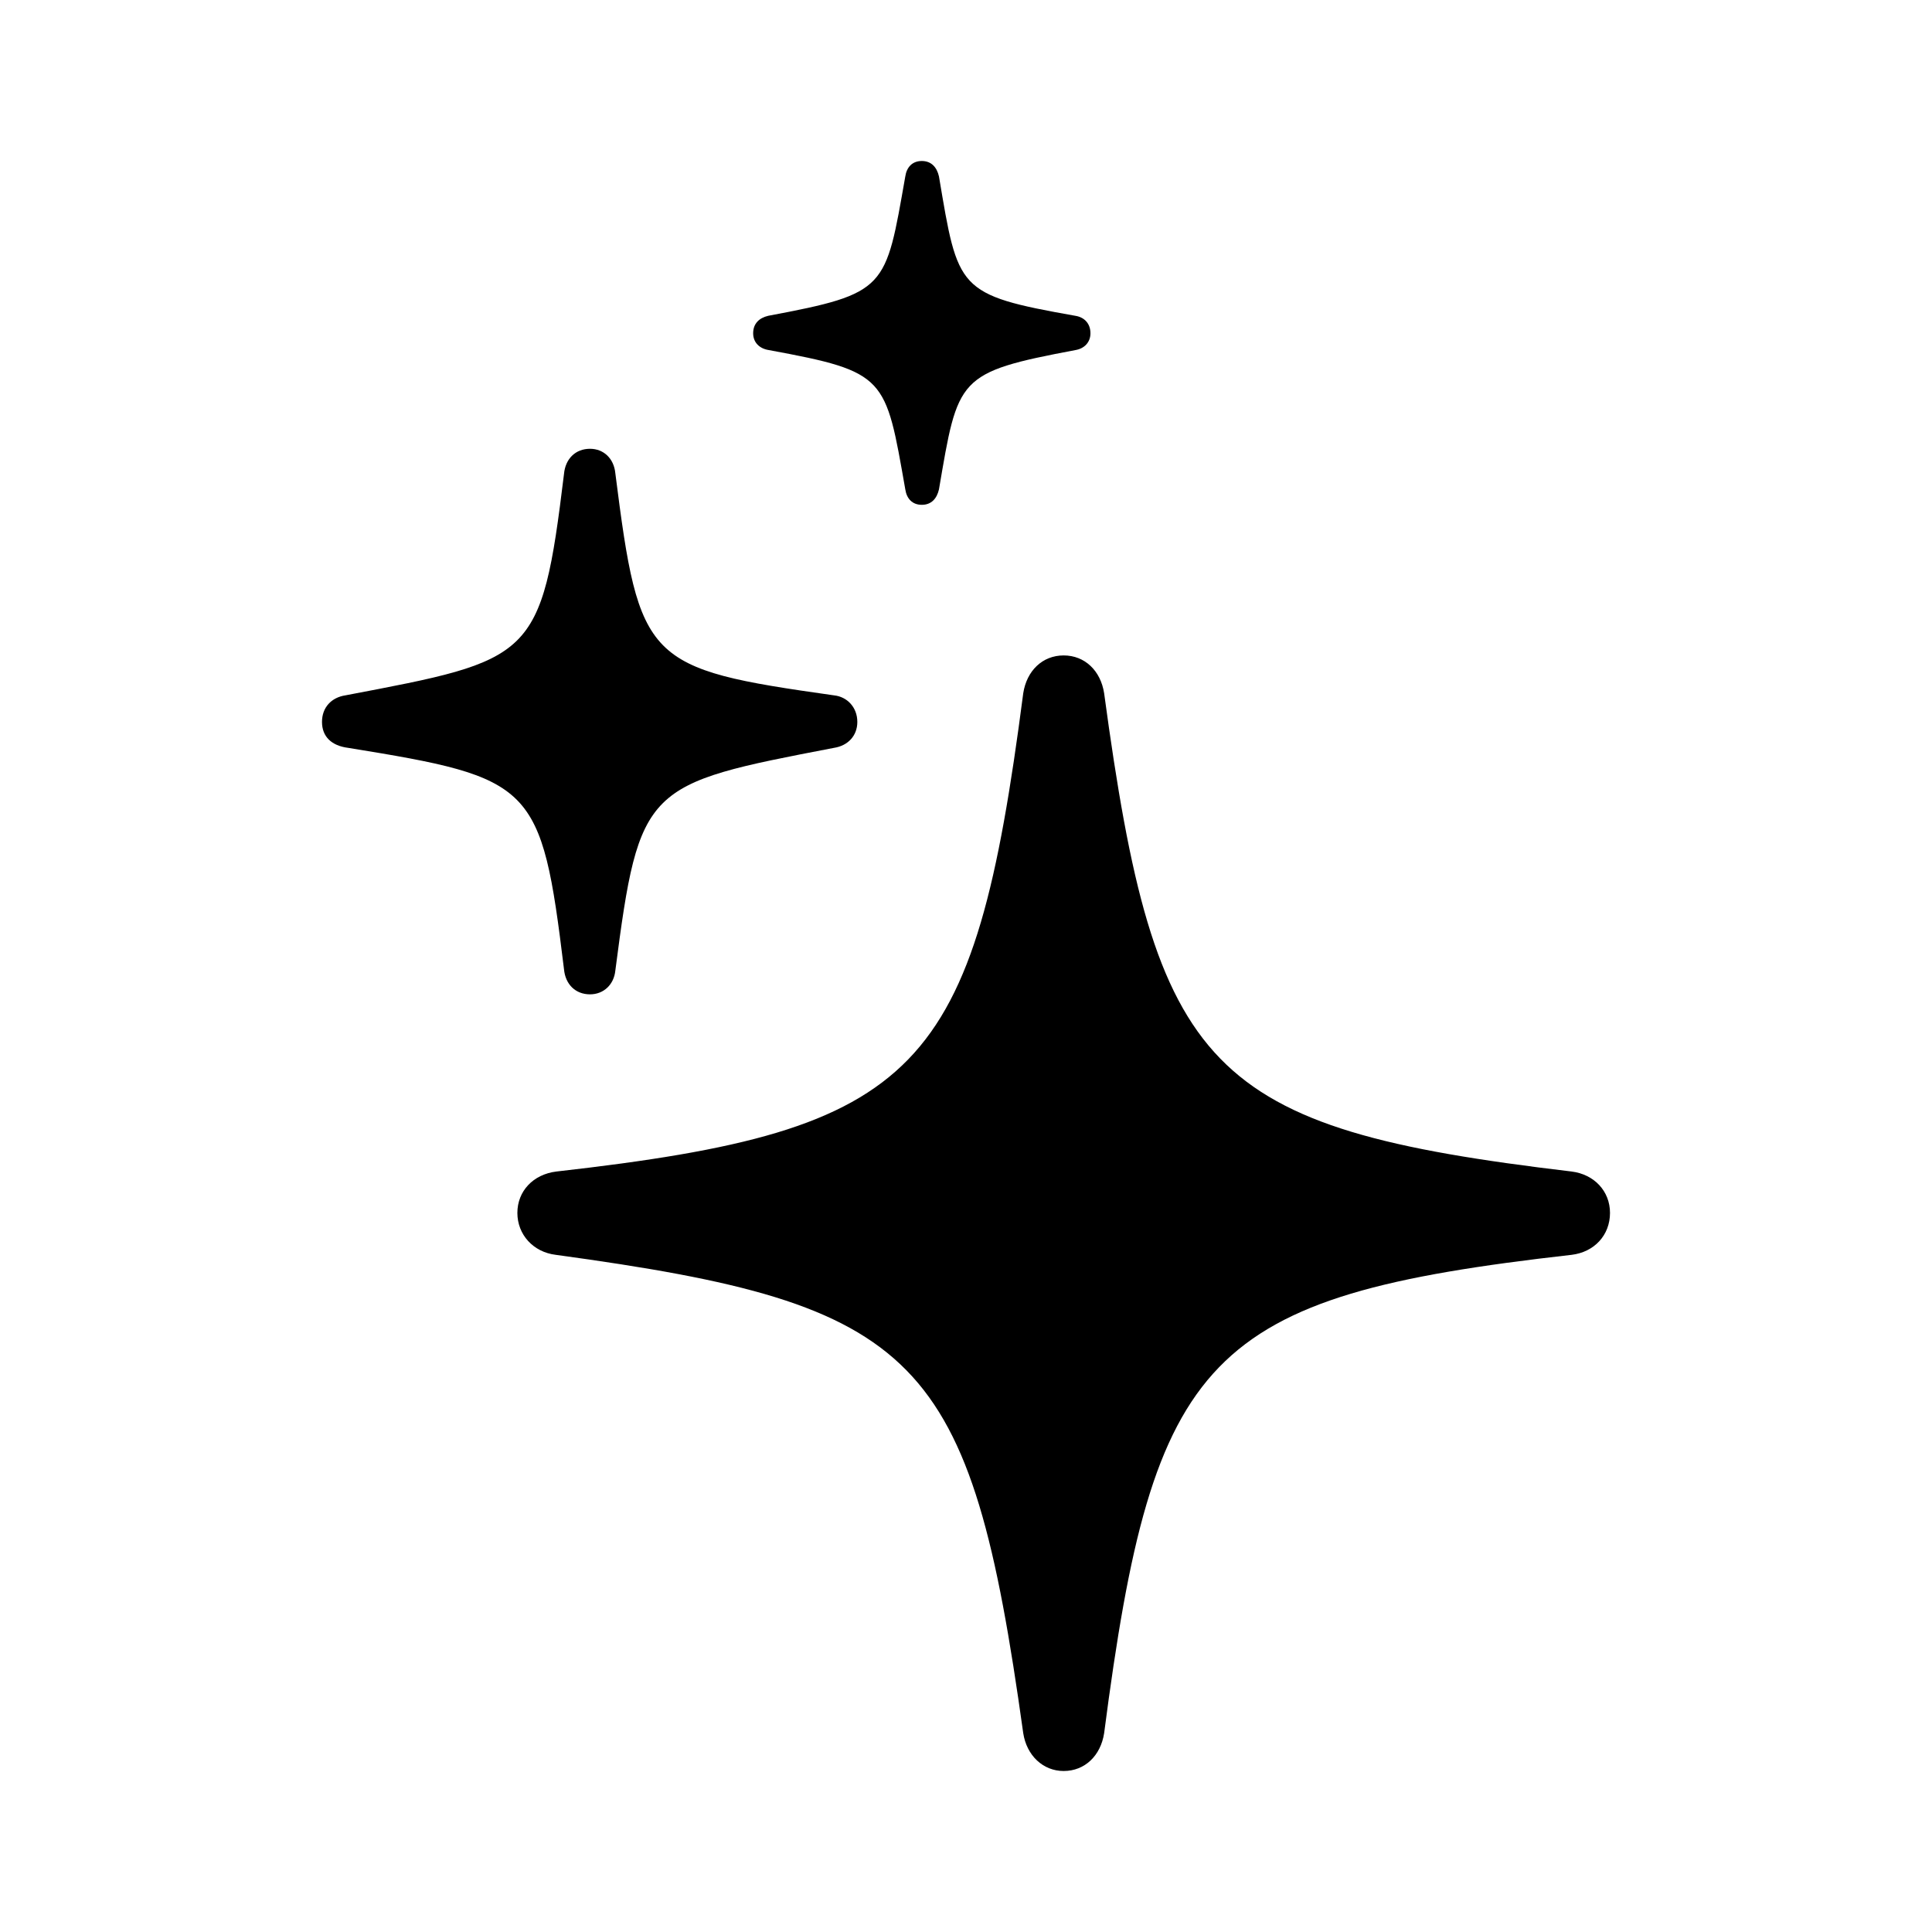 <svg width="24" height="24" viewBox="0 0 24 24" fill="none" xmlns="http://www.w3.org/2000/svg">
<path d="M11.451 6.271C11.332 6.271 11.263 6.193 11.246 6.08C10.999 4.679 11.017 4.619 9.552 4.349C9.433 4.331 9.356 4.253 9.356 4.14C9.356 4.018 9.433 3.949 9.543 3.923C11.025 3.644 10.999 3.592 11.246 2.191C11.263 2.078 11.332 2 11.451 2C11.57 2 11.638 2.078 11.664 2.191C11.902 3.601 11.885 3.662 13.358 3.923C13.469 3.94 13.546 4.018 13.546 4.14C13.546 4.253 13.469 4.331 13.358 4.349C11.885 4.627 11.902 4.688 11.664 6.08C11.638 6.193 11.57 6.271 11.451 6.271ZM7.329 12.352C7.151 12.352 7.023 12.23 7.006 12.039C6.725 9.734 6.631 9.664 4.324 9.29C4.119 9.264 4 9.151 4 8.968C4 8.786 4.119 8.664 4.29 8.638C6.623 8.194 6.725 8.194 7.006 5.889C7.023 5.697 7.151 5.575 7.329 5.575C7.5 5.575 7.627 5.697 7.644 5.88C7.943 8.229 8.019 8.307 10.361 8.638C10.523 8.655 10.65 8.786 10.65 8.968C10.65 9.142 10.531 9.264 10.361 9.29C8.011 9.742 7.943 9.751 7.644 12.056C7.627 12.23 7.5 12.352 7.329 12.352ZM13.213 22C12.958 22 12.754 21.809 12.711 21.53C12.055 16.815 11.434 16.206 6.904 15.588C6.623 15.554 6.427 15.336 6.427 15.067C6.427 14.797 6.623 14.588 6.912 14.553C11.451 14.04 12.098 13.327 12.711 8.612C12.754 8.333 12.949 8.142 13.213 8.142C13.477 8.142 13.673 8.333 13.716 8.612C14.354 13.327 14.985 14.014 19.523 14.553C19.804 14.588 20 14.797 20 15.067C20 15.345 19.804 15.554 19.523 15.588C14.976 16.102 14.329 16.815 13.716 21.53C13.673 21.809 13.477 22 13.213 22Z" fill="black"/>
</svg>
